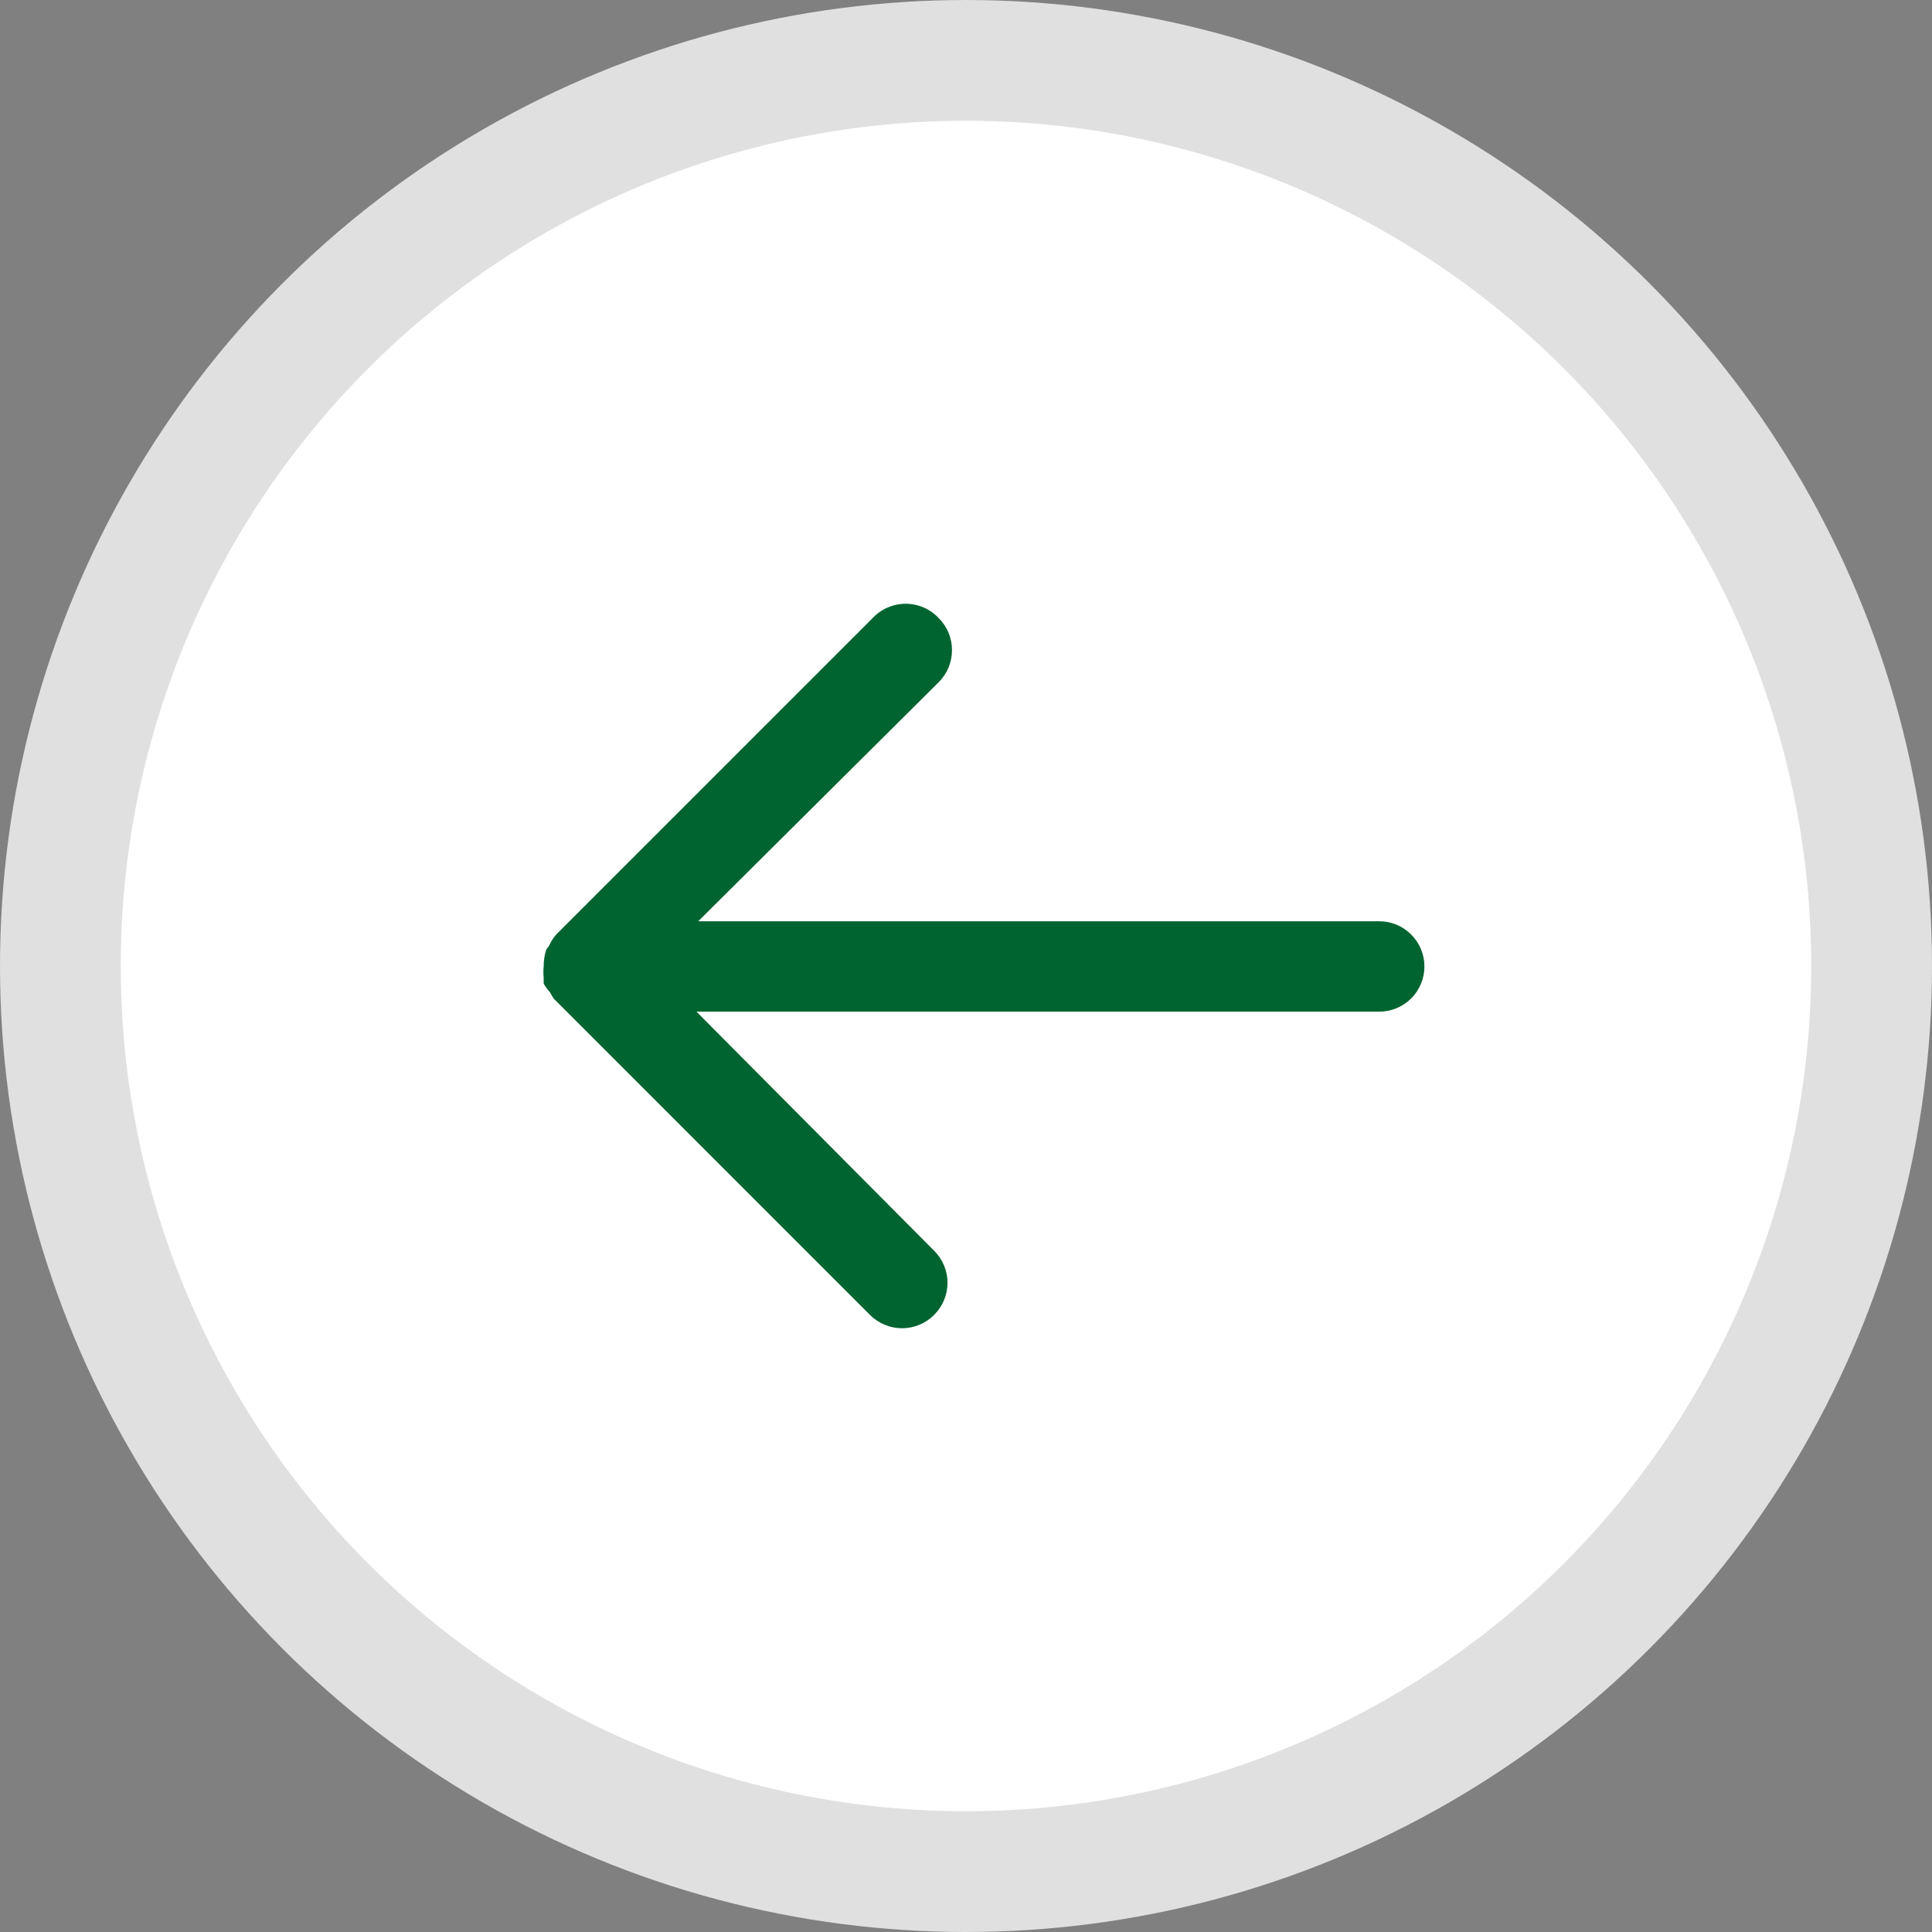<svg width="32" height="32" viewBox="0 0 32 32" fill="none" xmlns="http://www.w3.org/2000/svg">
<rect x="0" y="0" width="32" height="32" fill="#808080" stroke="none"/>
<circle cx="16" cy="16" r="15" fill="white" stroke="#E0E0E0" stroke-width="2"/>
<path d="M14.454 10.237L9.215 15.476C9.166 15.532 9.125 15.595 9.095 15.664L9.05 15.723C9.019 15.815 9.004 15.911 9.005 16.008C8.998 16.07 8.998 16.133 9.005 16.195L9.005 16.292C9.033 16.341 9.065 16.386 9.103 16.427L9.17 16.539L14.409 21.779C14.479 21.849 14.562 21.904 14.653 21.942C14.744 21.98 14.842 22 14.941 22C15.04 22 15.137 21.98 15.229 21.942C15.32 21.904 15.403 21.849 15.472 21.779C15.542 21.709 15.598 21.626 15.636 21.535C15.674 21.444 15.694 21.346 15.694 21.247C15.694 21.148 15.674 21.05 15.636 20.959C15.598 20.868 15.542 20.785 15.472 20.716L11.535 16.756L22.845 16.756C23.043 16.756 23.234 16.677 23.374 16.537C23.514 16.397 23.593 16.206 23.593 16.008C23.593 15.809 23.514 15.619 23.374 15.479C23.234 15.338 23.043 15.259 22.845 15.259L11.565 15.259L15.547 11.3C15.617 11.23 15.673 11.147 15.711 11.056C15.749 10.965 15.768 10.867 15.768 10.768C15.768 10.67 15.749 10.572 15.711 10.48C15.673 10.389 15.617 10.306 15.547 10.237C15.477 10.162 15.392 10.102 15.298 10.062C15.204 10.021 15.103 10 15.001 10C14.898 10 14.797 10.021 14.703 10.062C14.609 10.102 14.524 10.162 14.454 10.237Z" fill="#006430"/>
</svg>
